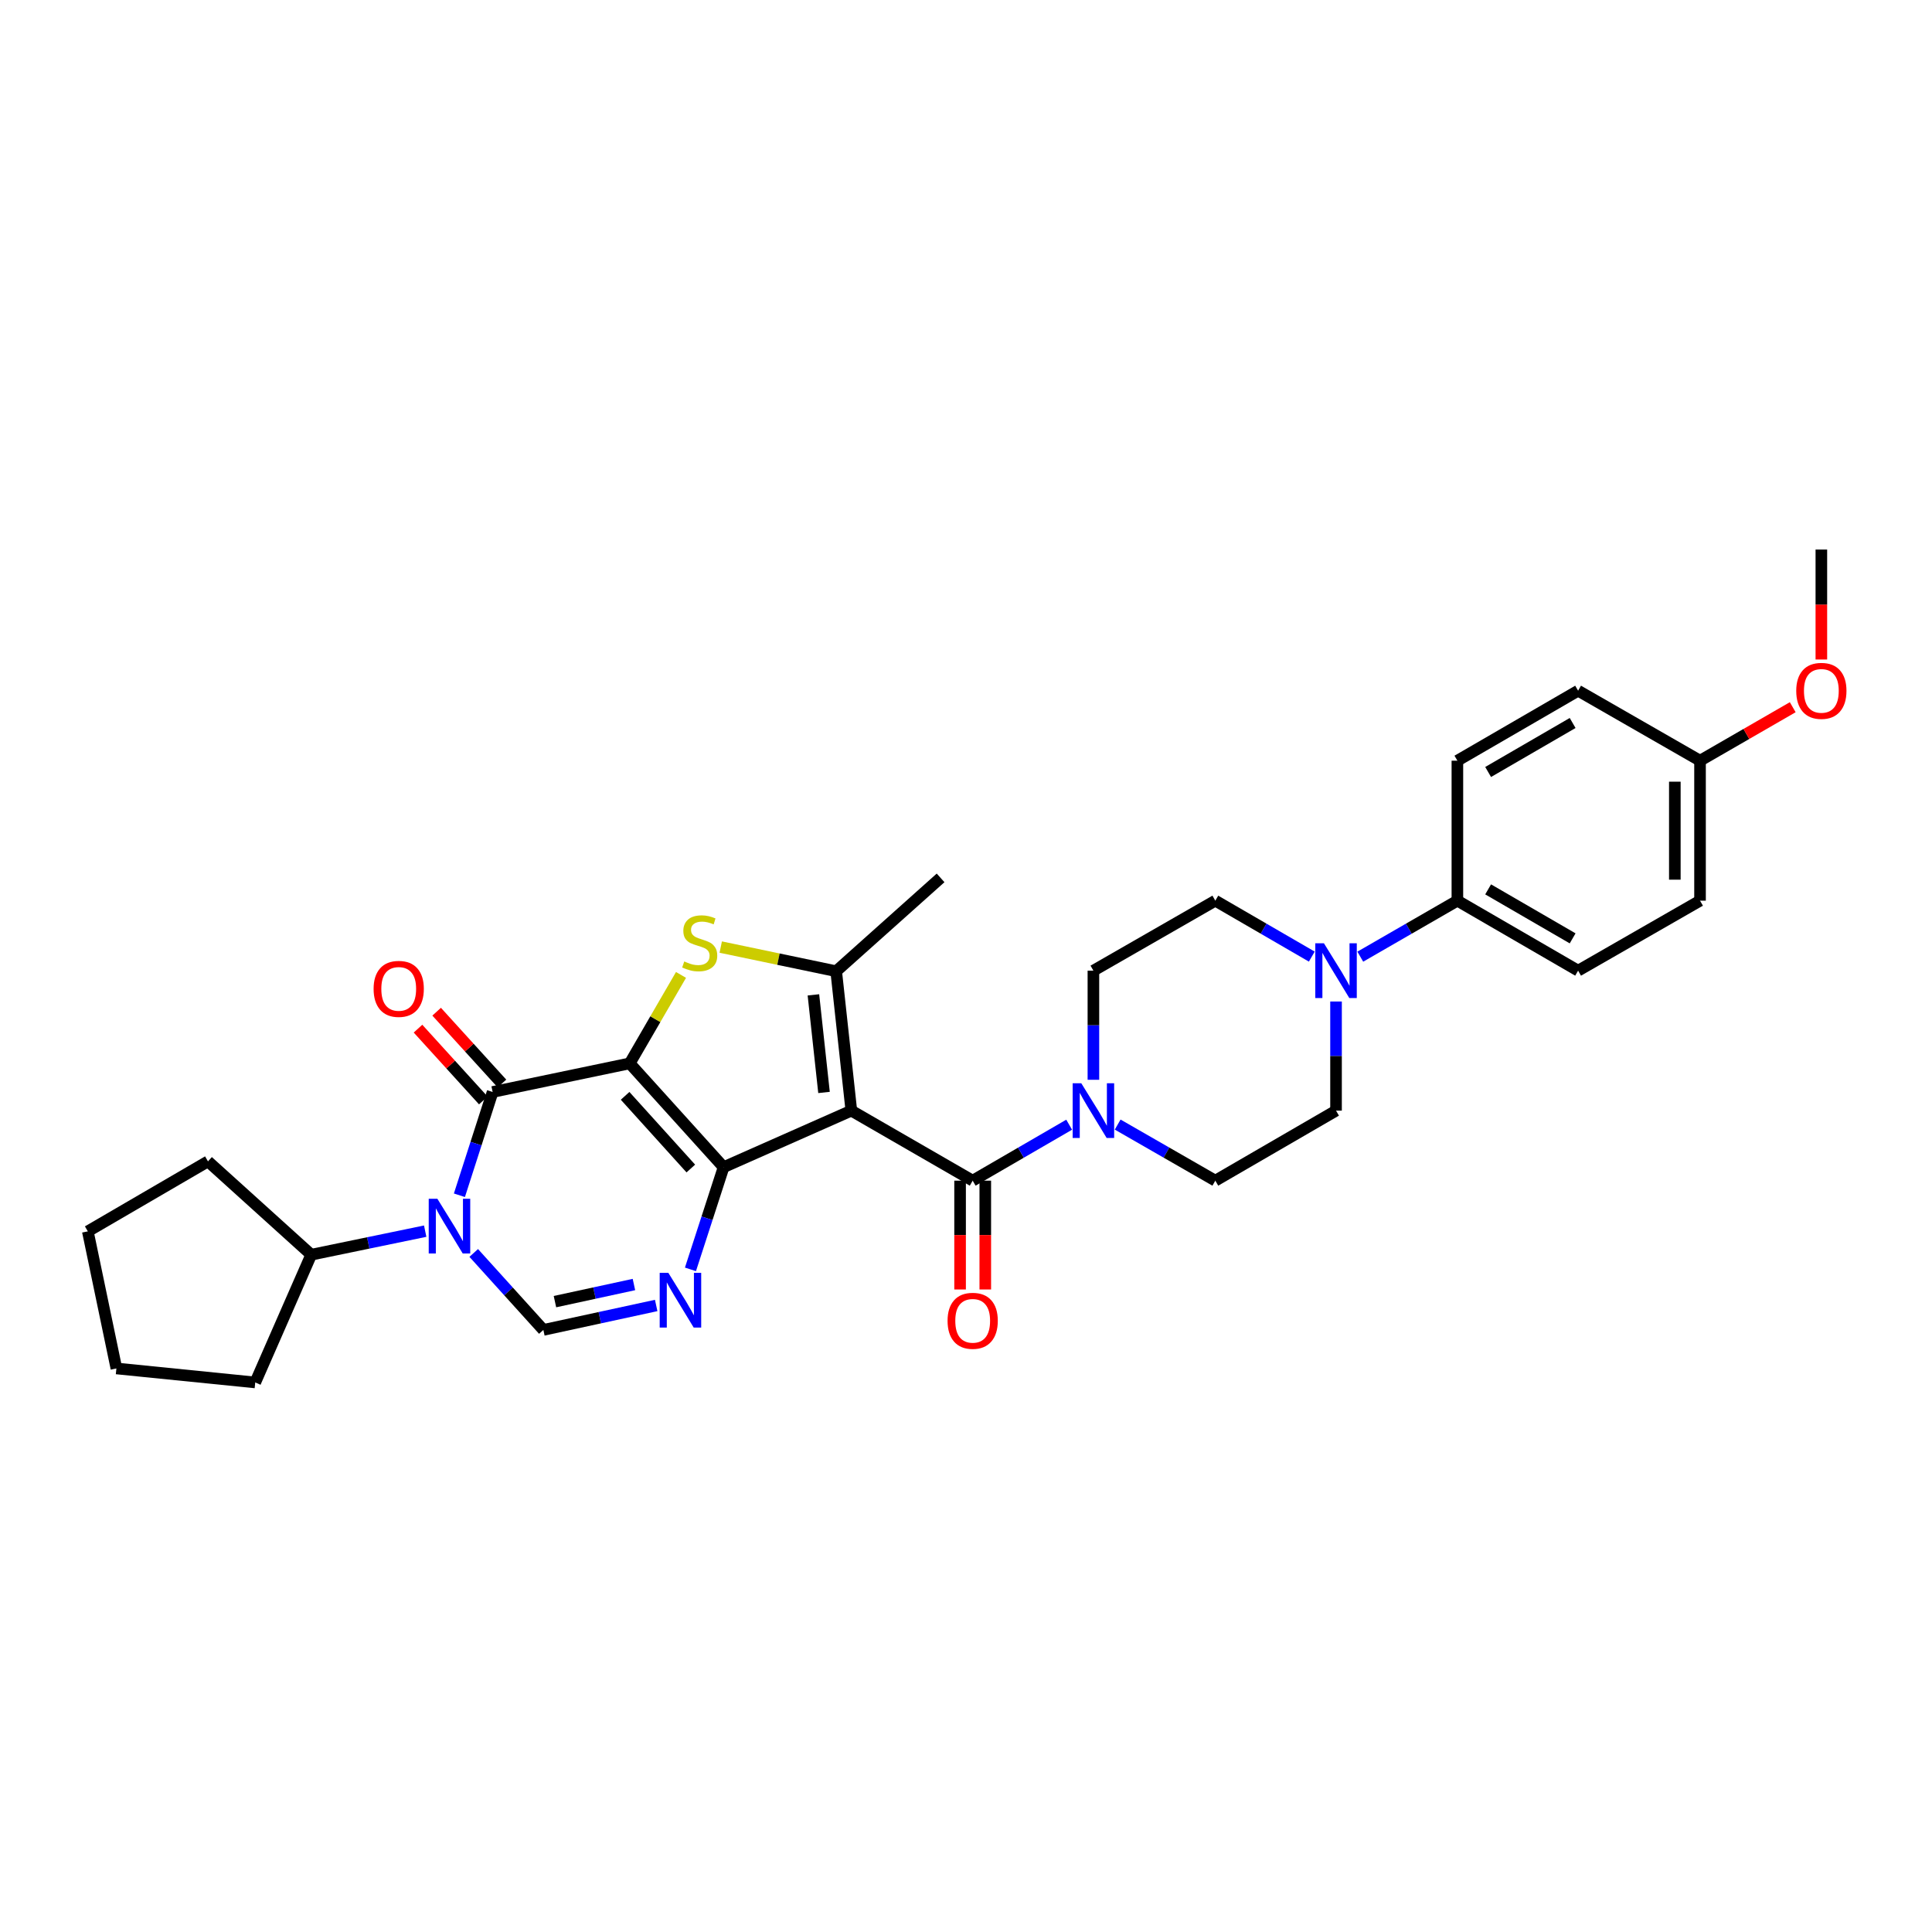 <?xml version='1.0' encoding='iso-8859-1'?>
<svg version='1.1' baseProfile='full'
              xmlns='http://www.w3.org/2000/svg'
                      xmlns:rdkit='http://www.rdkit.org/xml'
                      xmlns:xlink='http://www.w3.org/1999/xlink'
                  xml:space='preserve'
width='1000px' height='1000px' viewBox='0 0 1000 1000'>
<!-- END OF HEADER -->
<rect style='opacity:1.0;fill:#FFFFFF;stroke:none' width='1000' height='1000' x='0' y='0'> </rect>
<path class='bond-0' d='M 325.94,550.399 L 374.528,604.139' style='fill:none;fill-rule:evenodd;stroke:#000000;stroke-width:6px;stroke-linecap:butt;stroke-linejoin:miter;stroke-opacity:1' />
<path class='bond-0' d='M 323.554,567.207 L 357.566,604.824' style='fill:none;fill-rule:evenodd;stroke:#000000;stroke-width:6px;stroke-linecap:butt;stroke-linejoin:miter;stroke-opacity:1' />
<path class='bond-2' d='M 325.94,550.399 L 254.985,565.209' style='fill:none;fill-rule:evenodd;stroke:#000000;stroke-width:6px;stroke-linecap:butt;stroke-linejoin:miter;stroke-opacity:1' />
<path class='bond-4' d='M 325.94,550.399 L 339.215,527.507' style='fill:none;fill-rule:evenodd;stroke:#000000;stroke-width:6px;stroke-linecap:butt;stroke-linejoin:miter;stroke-opacity:1' />
<path class='bond-4' d='M 339.215,527.507 L 352.491,504.614' style='fill:none;fill-rule:evenodd;stroke:#CCCC00;stroke-width:6px;stroke-linecap:butt;stroke-linejoin:miter;stroke-opacity:1' />
<path class='bond-1' d='M 374.528,604.139 L 440.65,574.867' style='fill:none;fill-rule:evenodd;stroke:#000000;stroke-width:6px;stroke-linecap:butt;stroke-linejoin:miter;stroke-opacity:1' />
<path class='bond-5' d='M 374.528,604.139 L 365.952,630.581' style='fill:none;fill-rule:evenodd;stroke:#000000;stroke-width:6px;stroke-linecap:butt;stroke-linejoin:miter;stroke-opacity:1' />
<path class='bond-5' d='M 365.952,630.581 L 357.377,657.022' style='fill:none;fill-rule:evenodd;stroke:#0000FF;stroke-width:6px;stroke-linecap:butt;stroke-linejoin:miter;stroke-opacity:1' />
<path class='bond-7' d='M 440.65,574.867 L 503.46,611.109' style='fill:none;fill-rule:evenodd;stroke:#000000;stroke-width:6px;stroke-linecap:butt;stroke-linejoin:miter;stroke-opacity:1' />
<path class='bond-31' d='M 440.65,574.867 L 432.81,502.703' style='fill:none;fill-rule:evenodd;stroke:#000000;stroke-width:6px;stroke-linecap:butt;stroke-linejoin:miter;stroke-opacity:1' />
<path class='bond-31' d='M 426.508,565.451 L 421.02,514.936' style='fill:none;fill-rule:evenodd;stroke:#000000;stroke-width:6px;stroke-linecap:butt;stroke-linejoin:miter;stroke-opacity:1' />
<path class='bond-3' d='M 254.985,565.209 L 246.387,591.937' style='fill:none;fill-rule:evenodd;stroke:#000000;stroke-width:6px;stroke-linecap:butt;stroke-linejoin:miter;stroke-opacity:1' />
<path class='bond-3' d='M 246.387,591.937 L 237.789,618.666' style='fill:none;fill-rule:evenodd;stroke:#0000FF;stroke-width:6px;stroke-linecap:butt;stroke-linejoin:miter;stroke-opacity:1' />
<path class='bond-11' d='M 259.809,560.822 L 242.908,542.237' style='fill:none;fill-rule:evenodd;stroke:#000000;stroke-width:6px;stroke-linecap:butt;stroke-linejoin:miter;stroke-opacity:1' />
<path class='bond-11' d='M 242.908,542.237 L 226.006,523.652' style='fill:none;fill-rule:evenodd;stroke:#FF0000;stroke-width:6px;stroke-linecap:butt;stroke-linejoin:miter;stroke-opacity:1' />
<path class='bond-11' d='M 250.161,569.596 L 233.259,551.012' style='fill:none;fill-rule:evenodd;stroke:#000000;stroke-width:6px;stroke-linecap:butt;stroke-linejoin:miter;stroke-opacity:1' />
<path class='bond-11' d='M 233.259,551.012 L 216.358,532.427' style='fill:none;fill-rule:evenodd;stroke:#FF0000;stroke-width:6px;stroke-linecap:butt;stroke-linejoin:miter;stroke-opacity:1' />
<path class='bond-8' d='M 245.199,648.523 L 263.221,668.445' style='fill:none;fill-rule:evenodd;stroke:#0000FF;stroke-width:6px;stroke-linecap:butt;stroke-linejoin:miter;stroke-opacity:1' />
<path class='bond-8' d='M 263.221,668.445 L 281.243,688.367' style='fill:none;fill-rule:evenodd;stroke:#000000;stroke-width:6px;stroke-linecap:butt;stroke-linejoin:miter;stroke-opacity:1' />
<path class='bond-13' d='M 220.081,637.246 L 190.586,643.342' style='fill:none;fill-rule:evenodd;stroke:#0000FF;stroke-width:6px;stroke-linecap:butt;stroke-linejoin:miter;stroke-opacity:1' />
<path class='bond-13' d='M 190.586,643.342 L 161.092,649.437' style='fill:none;fill-rule:evenodd;stroke:#000000;stroke-width:6px;stroke-linecap:butt;stroke-linejoin:miter;stroke-opacity:1' />
<path class='bond-6' d='M 373.051,490.205 L 402.931,496.454' style='fill:none;fill-rule:evenodd;stroke:#CCCC00;stroke-width:6px;stroke-linecap:butt;stroke-linejoin:miter;stroke-opacity:1' />
<path class='bond-6' d='M 402.931,496.454 L 432.81,502.703' style='fill:none;fill-rule:evenodd;stroke:#000000;stroke-width:6px;stroke-linecap:butt;stroke-linejoin:miter;stroke-opacity:1' />
<path class='bond-32' d='M 339.642,675.713 L 310.443,682.04' style='fill:none;fill-rule:evenodd;stroke:#0000FF;stroke-width:6px;stroke-linecap:butt;stroke-linejoin:miter;stroke-opacity:1' />
<path class='bond-32' d='M 310.443,682.04 L 281.243,688.367' style='fill:none;fill-rule:evenodd;stroke:#000000;stroke-width:6px;stroke-linecap:butt;stroke-linejoin:miter;stroke-opacity:1' />
<path class='bond-32' d='M 328.12,664.865 L 307.681,669.294' style='fill:none;fill-rule:evenodd;stroke:#0000FF;stroke-width:6px;stroke-linecap:butt;stroke-linejoin:miter;stroke-opacity:1' />
<path class='bond-32' d='M 307.681,669.294 L 287.241,673.723' style='fill:none;fill-rule:evenodd;stroke:#000000;stroke-width:6px;stroke-linecap:butt;stroke-linejoin:miter;stroke-opacity:1' />
<path class='bond-21' d='M 432.81,502.703 L 486.846,454.39' style='fill:none;fill-rule:evenodd;stroke:#000000;stroke-width:6px;stroke-linecap:butt;stroke-linejoin:miter;stroke-opacity:1' />
<path class='bond-9' d='M 503.46,611.109 L 528.43,596.626' style='fill:none;fill-rule:evenodd;stroke:#000000;stroke-width:6px;stroke-linecap:butt;stroke-linejoin:miter;stroke-opacity:1' />
<path class='bond-9' d='M 528.43,596.626 L 553.399,582.144' style='fill:none;fill-rule:evenodd;stroke:#0000FF;stroke-width:6px;stroke-linecap:butt;stroke-linejoin:miter;stroke-opacity:1' />
<path class='bond-14' d='M 496.939,611.109 L 496.939,639.27' style='fill:none;fill-rule:evenodd;stroke:#000000;stroke-width:6px;stroke-linecap:butt;stroke-linejoin:miter;stroke-opacity:1' />
<path class='bond-14' d='M 496.939,639.27 L 496.939,667.432' style='fill:none;fill-rule:evenodd;stroke:#FF0000;stroke-width:6px;stroke-linecap:butt;stroke-linejoin:miter;stroke-opacity:1' />
<path class='bond-14' d='M 509.981,611.109 L 509.981,639.27' style='fill:none;fill-rule:evenodd;stroke:#000000;stroke-width:6px;stroke-linecap:butt;stroke-linejoin:miter;stroke-opacity:1' />
<path class='bond-14' d='M 509.981,639.27 L 509.981,667.432' style='fill:none;fill-rule:evenodd;stroke:#FF0000;stroke-width:6px;stroke-linecap:butt;stroke-linejoin:miter;stroke-opacity:1' />
<path class='bond-15' d='M 578.504,582.08 L 603.775,596.595' style='fill:none;fill-rule:evenodd;stroke:#0000FF;stroke-width:6px;stroke-linecap:butt;stroke-linejoin:miter;stroke-opacity:1' />
<path class='bond-15' d='M 603.775,596.595 L 629.045,611.109' style='fill:none;fill-rule:evenodd;stroke:#000000;stroke-width:6px;stroke-linecap:butt;stroke-linejoin:miter;stroke-opacity:1' />
<path class='bond-16' d='M 565.945,558.896 L 565.945,530.654' style='fill:none;fill-rule:evenodd;stroke:#0000FF;stroke-width:6px;stroke-linecap:butt;stroke-linejoin:miter;stroke-opacity:1' />
<path class='bond-16' d='M 565.945,530.654 L 565.945,502.413' style='fill:none;fill-rule:evenodd;stroke:#000000;stroke-width:6px;stroke-linecap:butt;stroke-linejoin:miter;stroke-opacity:1' />
<path class='bond-10' d='M 678.984,495.139 L 654.015,480.662' style='fill:none;fill-rule:evenodd;stroke:#0000FF;stroke-width:6px;stroke-linecap:butt;stroke-linejoin:miter;stroke-opacity:1' />
<path class='bond-10' d='M 654.015,480.662 L 629.045,466.186' style='fill:none;fill-rule:evenodd;stroke:#000000;stroke-width:6px;stroke-linecap:butt;stroke-linejoin:miter;stroke-opacity:1' />
<path class='bond-12' d='M 704.083,495.173 L 729.212,480.679' style='fill:none;fill-rule:evenodd;stroke:#0000FF;stroke-width:6px;stroke-linecap:butt;stroke-linejoin:miter;stroke-opacity:1' />
<path class='bond-12' d='M 729.212,480.679 L 754.341,466.186' style='fill:none;fill-rule:evenodd;stroke:#000000;stroke-width:6px;stroke-linecap:butt;stroke-linejoin:miter;stroke-opacity:1' />
<path class='bond-34' d='M 691.53,518.384 L 691.53,546.626' style='fill:none;fill-rule:evenodd;stroke:#0000FF;stroke-width:6px;stroke-linecap:butt;stroke-linejoin:miter;stroke-opacity:1' />
<path class='bond-34' d='M 691.53,546.626 L 691.53,574.867' style='fill:none;fill-rule:evenodd;stroke:#000000;stroke-width:6px;stroke-linecap:butt;stroke-linejoin:miter;stroke-opacity:1' />
<path class='bond-19' d='M 754.341,466.186 L 816.825,502.413' style='fill:none;fill-rule:evenodd;stroke:#000000;stroke-width:6px;stroke-linecap:butt;stroke-linejoin:miter;stroke-opacity:1' />
<path class='bond-19' d='M 770.255,460.337 L 813.994,485.696' style='fill:none;fill-rule:evenodd;stroke:#000000;stroke-width:6px;stroke-linecap:butt;stroke-linejoin:miter;stroke-opacity:1' />
<path class='bond-20' d='M 754.341,466.186 L 754.341,393.731' style='fill:none;fill-rule:evenodd;stroke:#000000;stroke-width:6px;stroke-linecap:butt;stroke-linejoin:miter;stroke-opacity:1' />
<path class='bond-26' d='M 161.092,649.437 L 107.649,601.125' style='fill:none;fill-rule:evenodd;stroke:#000000;stroke-width:6px;stroke-linecap:butt;stroke-linejoin:miter;stroke-opacity:1' />
<path class='bond-27' d='M 161.092,649.437 L 132.117,715.552' style='fill:none;fill-rule:evenodd;stroke:#000000;stroke-width:6px;stroke-linecap:butt;stroke-linejoin:miter;stroke-opacity:1' />
<path class='bond-17' d='M 629.045,611.109 L 691.53,574.867' style='fill:none;fill-rule:evenodd;stroke:#000000;stroke-width:6px;stroke-linecap:butt;stroke-linejoin:miter;stroke-opacity:1' />
<path class='bond-18' d='M 565.945,502.413 L 629.045,466.186' style='fill:none;fill-rule:evenodd;stroke:#000000;stroke-width:6px;stroke-linecap:butt;stroke-linejoin:miter;stroke-opacity:1' />
<path class='bond-24' d='M 816.825,502.413 L 879.933,466.186' style='fill:none;fill-rule:evenodd;stroke:#000000;stroke-width:6px;stroke-linecap:butt;stroke-linejoin:miter;stroke-opacity:1' />
<path class='bond-23' d='M 754.341,393.731 L 816.825,357.504' style='fill:none;fill-rule:evenodd;stroke:#000000;stroke-width:6px;stroke-linecap:butt;stroke-linejoin:miter;stroke-opacity:1' />
<path class='bond-23' d='M 770.255,399.58 L 813.994,374.221' style='fill:none;fill-rule:evenodd;stroke:#000000;stroke-width:6px;stroke-linecap:butt;stroke-linejoin:miter;stroke-opacity:1' />
<path class='bond-22' d='M 879.933,393.731 L 816.825,357.504' style='fill:none;fill-rule:evenodd;stroke:#000000;stroke-width:6px;stroke-linecap:butt;stroke-linejoin:miter;stroke-opacity:1' />
<path class='bond-25' d='M 879.933,393.731 L 903.925,379.89' style='fill:none;fill-rule:evenodd;stroke:#000000;stroke-width:6px;stroke-linecap:butt;stroke-linejoin:miter;stroke-opacity:1' />
<path class='bond-25' d='M 903.925,379.89 L 927.917,366.049' style='fill:none;fill-rule:evenodd;stroke:#FF0000;stroke-width:6px;stroke-linecap:butt;stroke-linejoin:miter;stroke-opacity:1' />
<path class='bond-35' d='M 879.933,393.731 L 879.933,466.186' style='fill:none;fill-rule:evenodd;stroke:#000000;stroke-width:6px;stroke-linecap:butt;stroke-linejoin:miter;stroke-opacity:1' />
<path class='bond-35' d='M 866.891,404.599 L 866.891,455.317' style='fill:none;fill-rule:evenodd;stroke:#000000;stroke-width:6px;stroke-linecap:butt;stroke-linejoin:miter;stroke-opacity:1' />
<path class='bond-28' d='M 942.729,341.358 L 942.729,312.903' style='fill:none;fill-rule:evenodd;stroke:#FF0000;stroke-width:6px;stroke-linecap:butt;stroke-linejoin:miter;stroke-opacity:1' />
<path class='bond-28' d='M 942.729,312.903 L 942.729,284.448' style='fill:none;fill-rule:evenodd;stroke:#000000;stroke-width:6px;stroke-linecap:butt;stroke-linejoin:miter;stroke-opacity:1' />
<path class='bond-29' d='M 107.649,601.125 L 45.455,637.352' style='fill:none;fill-rule:evenodd;stroke:#000000;stroke-width:6px;stroke-linecap:butt;stroke-linejoin:miter;stroke-opacity:1' />
<path class='bond-30' d='M 132.117,715.552 L 60.25,708.306' style='fill:none;fill-rule:evenodd;stroke:#000000;stroke-width:6px;stroke-linecap:butt;stroke-linejoin:miter;stroke-opacity:1' />
<path class='bond-33' d='M 45.455,637.352 L 60.25,708.306' style='fill:none;fill-rule:evenodd;stroke:#000000;stroke-width:6px;stroke-linecap:butt;stroke-linejoin:miter;stroke-opacity:1' />
<path  class='atom-4' d='M 226.388 620.489
L 235.668 635.489
Q 236.588 636.969, 238.068 639.649
Q 239.548 642.329, 239.628 642.489
L 239.628 620.489
L 243.388 620.489
L 243.388 648.809
L 239.508 648.809
L 229.548 632.409
Q 228.388 630.489, 227.148 628.289
Q 225.948 626.089, 225.588 625.409
L 225.588 648.809
L 221.908 648.809
L 221.908 620.489
L 226.388 620.489
' fill='#0000FF'/>
<path  class='atom-5' d='M 354.167 497.649
Q 354.487 497.769, 355.807 498.329
Q 357.127 498.889, 358.567 499.249
Q 360.047 499.569, 361.487 499.569
Q 364.167 499.569, 365.727 498.289
Q 367.287 496.969, 367.287 494.689
Q 367.287 493.129, 366.487 492.169
Q 365.727 491.209, 364.527 490.689
Q 363.327 490.169, 361.327 489.569
Q 358.807 488.809, 357.287 488.089
Q 355.807 487.369, 354.727 485.849
Q 353.687 484.329, 353.687 481.769
Q 353.687 478.209, 356.087 476.009
Q 358.527 473.809, 363.327 473.809
Q 366.607 473.809, 370.327 475.369
L 369.407 478.449
Q 366.007 477.049, 363.447 477.049
Q 360.687 477.049, 359.167 478.209
Q 357.647 479.329, 357.687 481.289
Q 357.687 482.809, 358.447 483.729
Q 359.247 484.649, 360.367 485.169
Q 361.527 485.689, 363.447 486.289
Q 366.007 487.089, 367.527 487.889
Q 369.047 488.689, 370.127 490.329
Q 371.247 491.929, 371.247 494.689
Q 371.247 498.609, 368.607 500.729
Q 366.007 502.809, 361.647 502.809
Q 359.127 502.809, 357.207 502.249
Q 355.327 501.729, 353.087 500.809
L 354.167 497.649
' fill='#CCCC00'/>
<path  class='atom-6' d='M 345.937 658.832
L 355.217 673.832
Q 356.137 675.312, 357.617 677.992
Q 359.097 680.672, 359.177 680.832
L 359.177 658.832
L 362.937 658.832
L 362.937 687.152
L 359.057 687.152
L 349.097 670.752
Q 347.937 668.832, 346.697 666.632
Q 345.497 664.432, 345.137 663.752
L 345.137 687.152
L 341.457 687.152
L 341.457 658.832
L 345.937 658.832
' fill='#0000FF'/>
<path  class='atom-10' d='M 559.685 560.707
L 568.965 575.707
Q 569.885 577.187, 571.365 579.867
Q 572.845 582.547, 572.925 582.707
L 572.925 560.707
L 576.685 560.707
L 576.685 589.027
L 572.805 589.027
L 562.845 572.627
Q 561.685 570.707, 560.445 568.507
Q 559.245 566.307, 558.885 565.627
L 558.885 589.027
L 555.205 589.027
L 555.205 560.707
L 559.685 560.707
' fill='#0000FF'/>
<path  class='atom-11' d='M 685.27 488.253
L 694.55 503.253
Q 695.47 504.733, 696.95 507.413
Q 698.43 510.093, 698.51 510.253
L 698.51 488.253
L 702.27 488.253
L 702.27 516.573
L 698.39 516.573
L 688.43 500.173
Q 687.27 498.253, 686.03 496.053
Q 684.83 493.853, 684.47 493.173
L 684.47 516.573
L 680.79 516.573
L 680.79 488.253
L 685.27 488.253
' fill='#0000FF'/>
<path  class='atom-12' d='M 193.376 511.839
Q 193.376 505.039, 196.736 501.239
Q 200.096 497.439, 206.376 497.439
Q 212.656 497.439, 216.016 501.239
Q 219.376 505.039, 219.376 511.839
Q 219.376 518.719, 215.976 522.639
Q 212.576 526.519, 206.376 526.519
Q 200.136 526.519, 196.736 522.639
Q 193.376 518.759, 193.376 511.839
M 206.376 523.319
Q 210.696 523.319, 213.016 520.439
Q 215.376 517.519, 215.376 511.839
Q 215.376 506.279, 213.016 503.479
Q 210.696 500.639, 206.376 500.639
Q 202.056 500.639, 199.696 503.439
Q 197.376 506.239, 197.376 511.839
Q 197.376 517.559, 199.696 520.439
Q 202.056 523.319, 206.376 523.319
' fill='#FF0000'/>
<path  class='atom-15' d='M 490.46 683.643
Q 490.46 676.843, 493.82 673.043
Q 497.18 669.243, 503.46 669.243
Q 509.74 669.243, 513.1 673.043
Q 516.46 676.843, 516.46 683.643
Q 516.46 690.523, 513.06 694.443
Q 509.66 698.323, 503.46 698.323
Q 497.22 698.323, 493.82 694.443
Q 490.46 690.563, 490.46 683.643
M 503.46 695.123
Q 507.78 695.123, 510.1 692.243
Q 512.46 689.323, 512.46 683.643
Q 512.46 678.083, 510.1 675.283
Q 507.78 672.443, 503.46 672.443
Q 499.14 672.443, 496.78 675.243
Q 494.46 678.043, 494.46 683.643
Q 494.46 689.363, 496.78 692.243
Q 499.14 695.123, 503.46 695.123
' fill='#FF0000'/>
<path  class='atom-26' d='M 929.729 357.584
Q 929.729 350.784, 933.089 346.984
Q 936.449 343.184, 942.729 343.184
Q 949.009 343.184, 952.369 346.984
Q 955.729 350.784, 955.729 357.584
Q 955.729 364.464, 952.329 368.384
Q 948.929 372.264, 942.729 372.264
Q 936.489 372.264, 933.089 368.384
Q 929.729 364.504, 929.729 357.584
M 942.729 369.064
Q 947.049 369.064, 949.369 366.184
Q 951.729 363.264, 951.729 357.584
Q 951.729 352.024, 949.369 349.224
Q 947.049 346.384, 942.729 346.384
Q 938.409 346.384, 936.049 349.184
Q 933.729 351.984, 933.729 357.584
Q 933.729 363.304, 936.049 366.184
Q 938.409 369.064, 942.729 369.064
' fill='#FF0000'/>
</svg>
